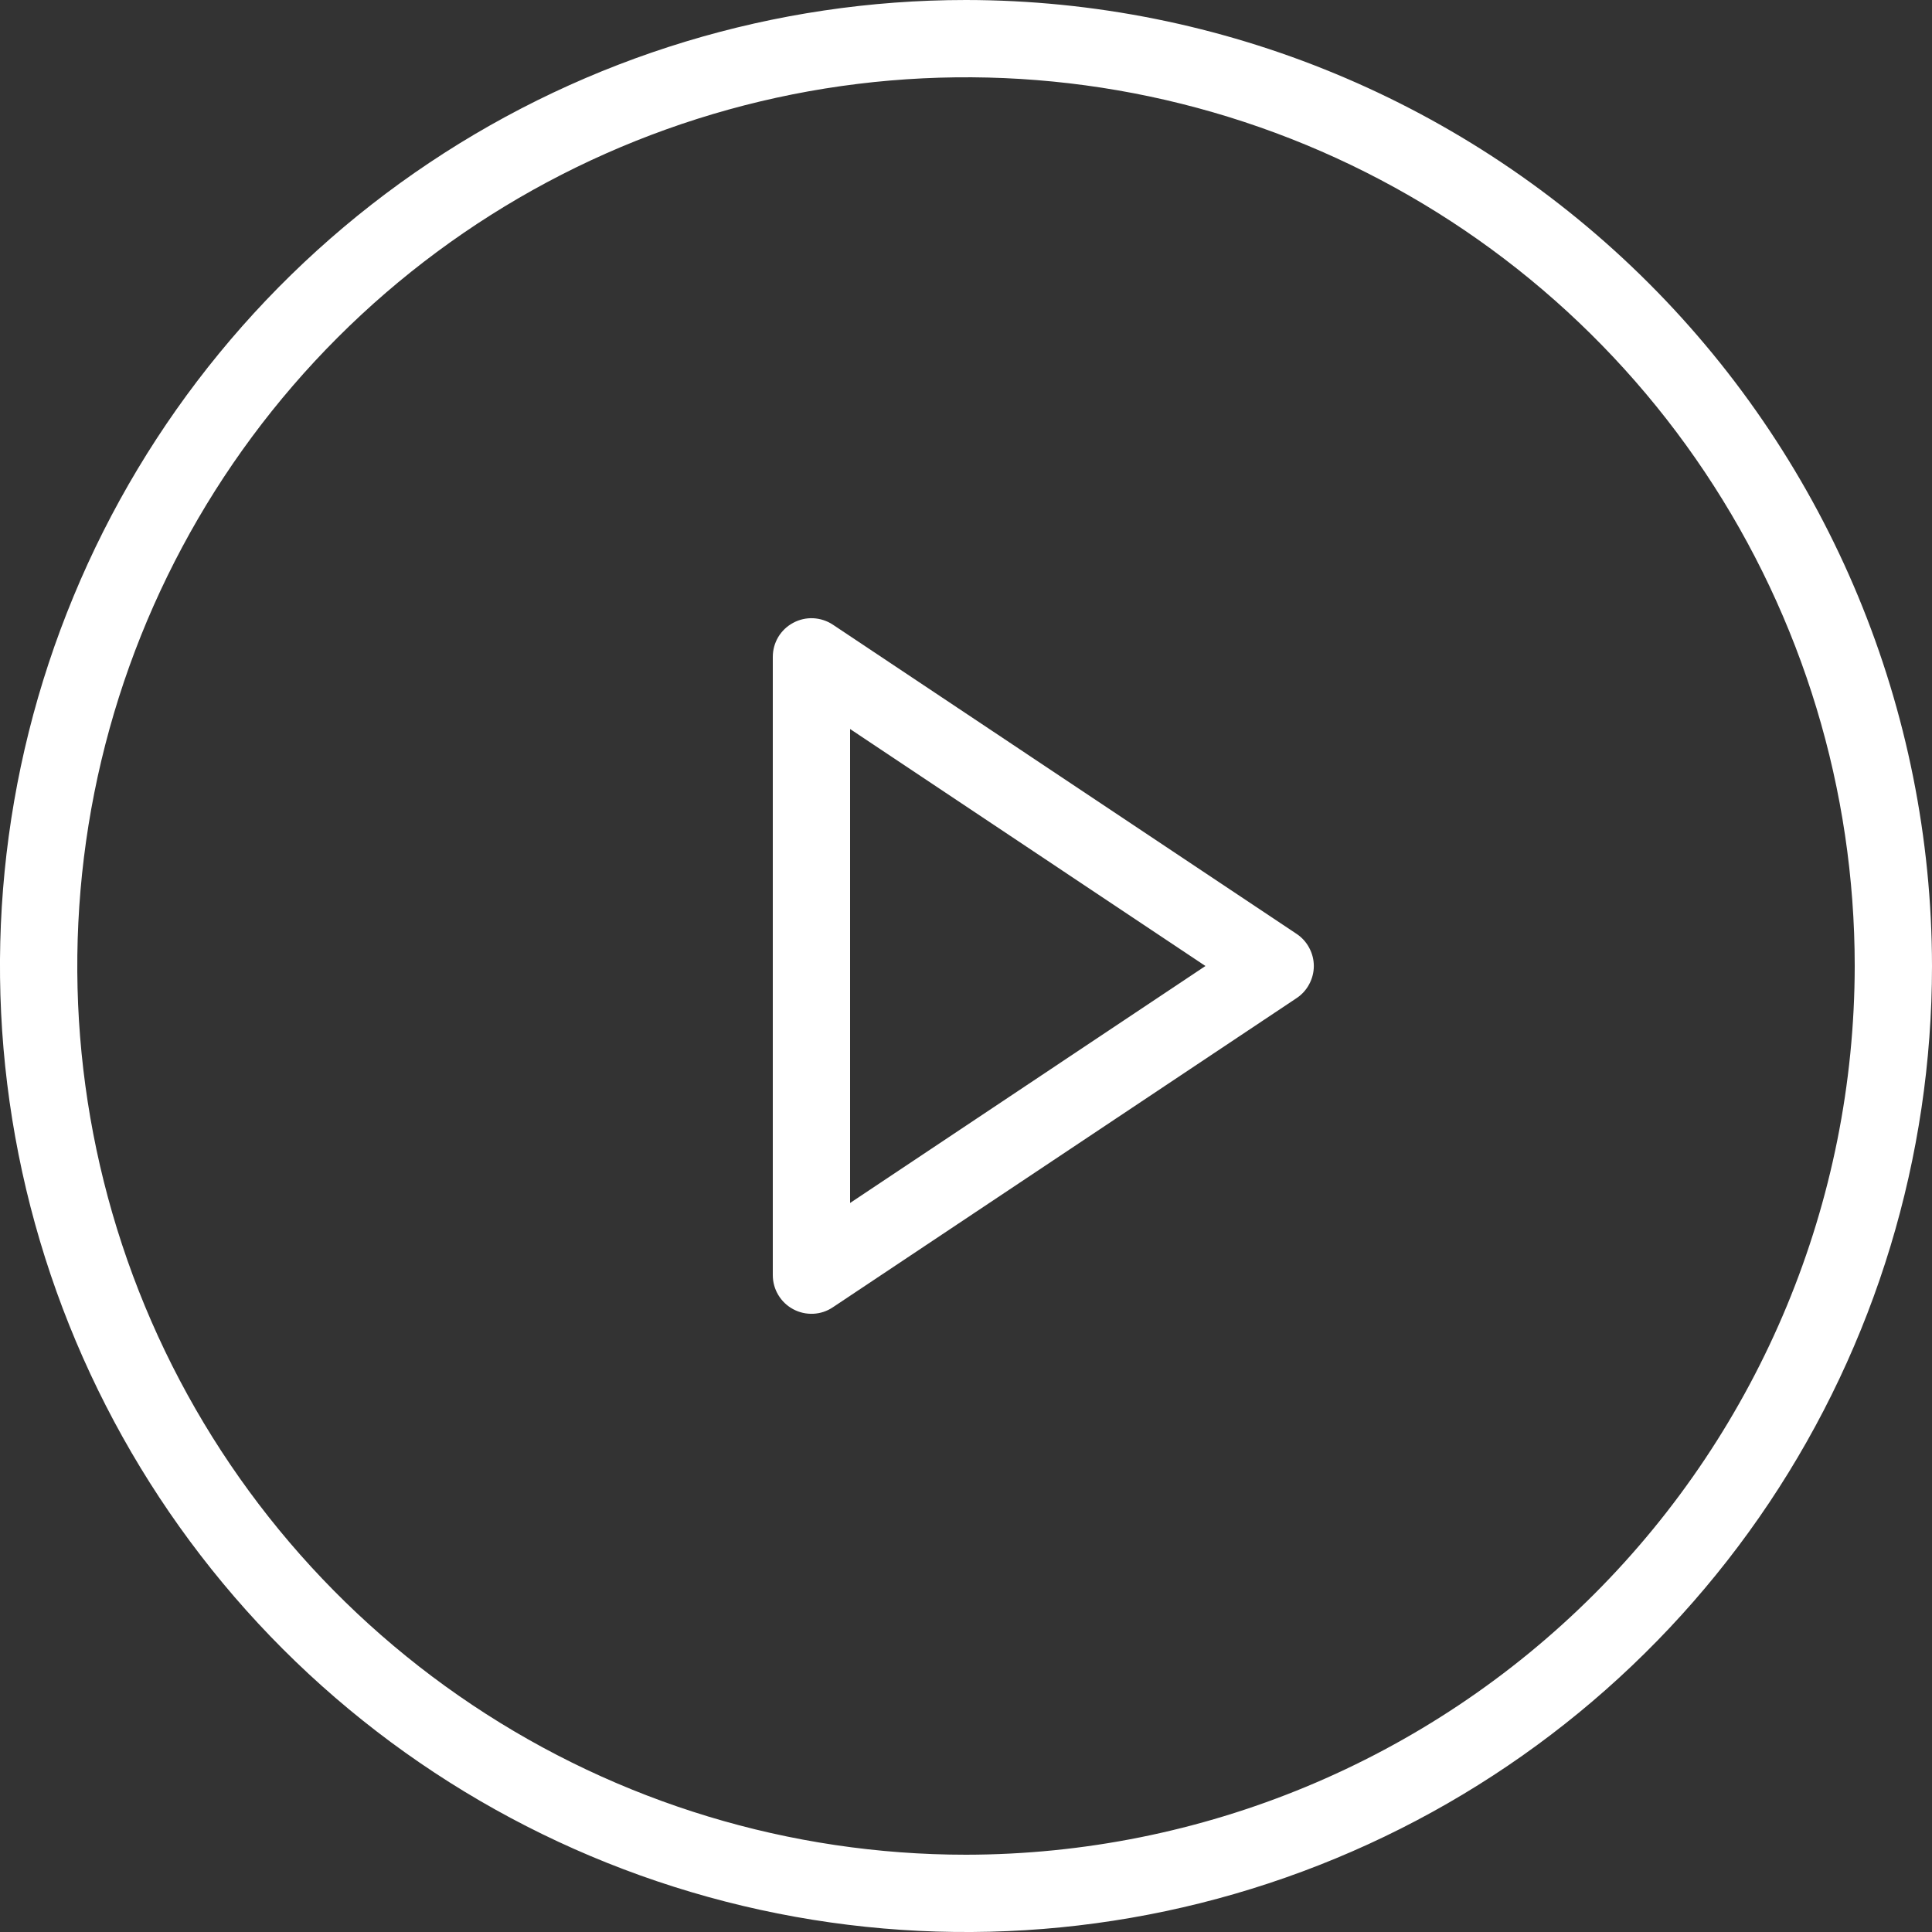<?xml version="1.0" encoding="UTF-8"?> <svg xmlns="http://www.w3.org/2000/svg" width="30" height="30" viewBox="0 0 30 30" fill="none"><rect x="0" y="0" width="30" height="30" fill="#333333" stroke="none"/><path d="M15 0C12.033 0 9.133 0.88 6.666 2.528C4.2 4.176 2.277 6.519 1.142 9.26C0.006 12.001 -0.291 15.017 0.288 17.926C0.867 20.836 2.296 23.509 4.393 25.607C6.491 27.704 9.164 29.133 12.074 29.712C14.983 30.291 17.999 29.994 20.74 28.858C23.481 27.723 25.824 25.8 27.472 23.334C29.12 20.867 30 17.967 30 15C29.996 11.023 28.414 7.21 25.602 4.398C22.79 1.586 18.977 0.004 15 0ZM15 28.8C12.271 28.8 9.603 27.991 7.333 26.474C5.064 24.958 3.295 22.803 2.25 20.281C1.206 17.759 0.933 14.985 1.465 12.308C1.998 9.631 3.312 7.172 5.242 5.242C7.172 3.312 9.631 1.998 12.308 1.465C14.985 0.933 17.759 1.206 20.281 2.25C22.803 3.295 24.958 5.064 26.474 7.333C27.991 9.603 28.8 12.271 28.8 15C28.796 18.659 27.341 22.166 24.754 24.754C22.166 27.341 18.659 28.796 15 28.8ZM20.133 14.501L12.933 9.7C12.843 9.64 12.738 9.606 12.629 9.6C12.521 9.595 12.413 9.619 12.317 9.671C12.221 9.722 12.141 9.798 12.085 9.891C12.029 9.985 12 10.091 12 10.2V19.8C12 19.909 12.029 20.015 12.085 20.108C12.141 20.202 12.221 20.278 12.316 20.329C12.412 20.381 12.52 20.405 12.629 20.4C12.738 20.395 12.843 20.36 12.933 20.299L20.133 15.499C20.215 15.445 20.283 15.37 20.329 15.283C20.376 15.196 20.401 15.099 20.401 15C20.401 14.901 20.376 14.804 20.329 14.717C20.283 14.63 20.215 14.555 20.133 14.501ZM13.2 18.68V11.32L18.718 15L13.2 18.68Z" fill="white"></path></svg> 